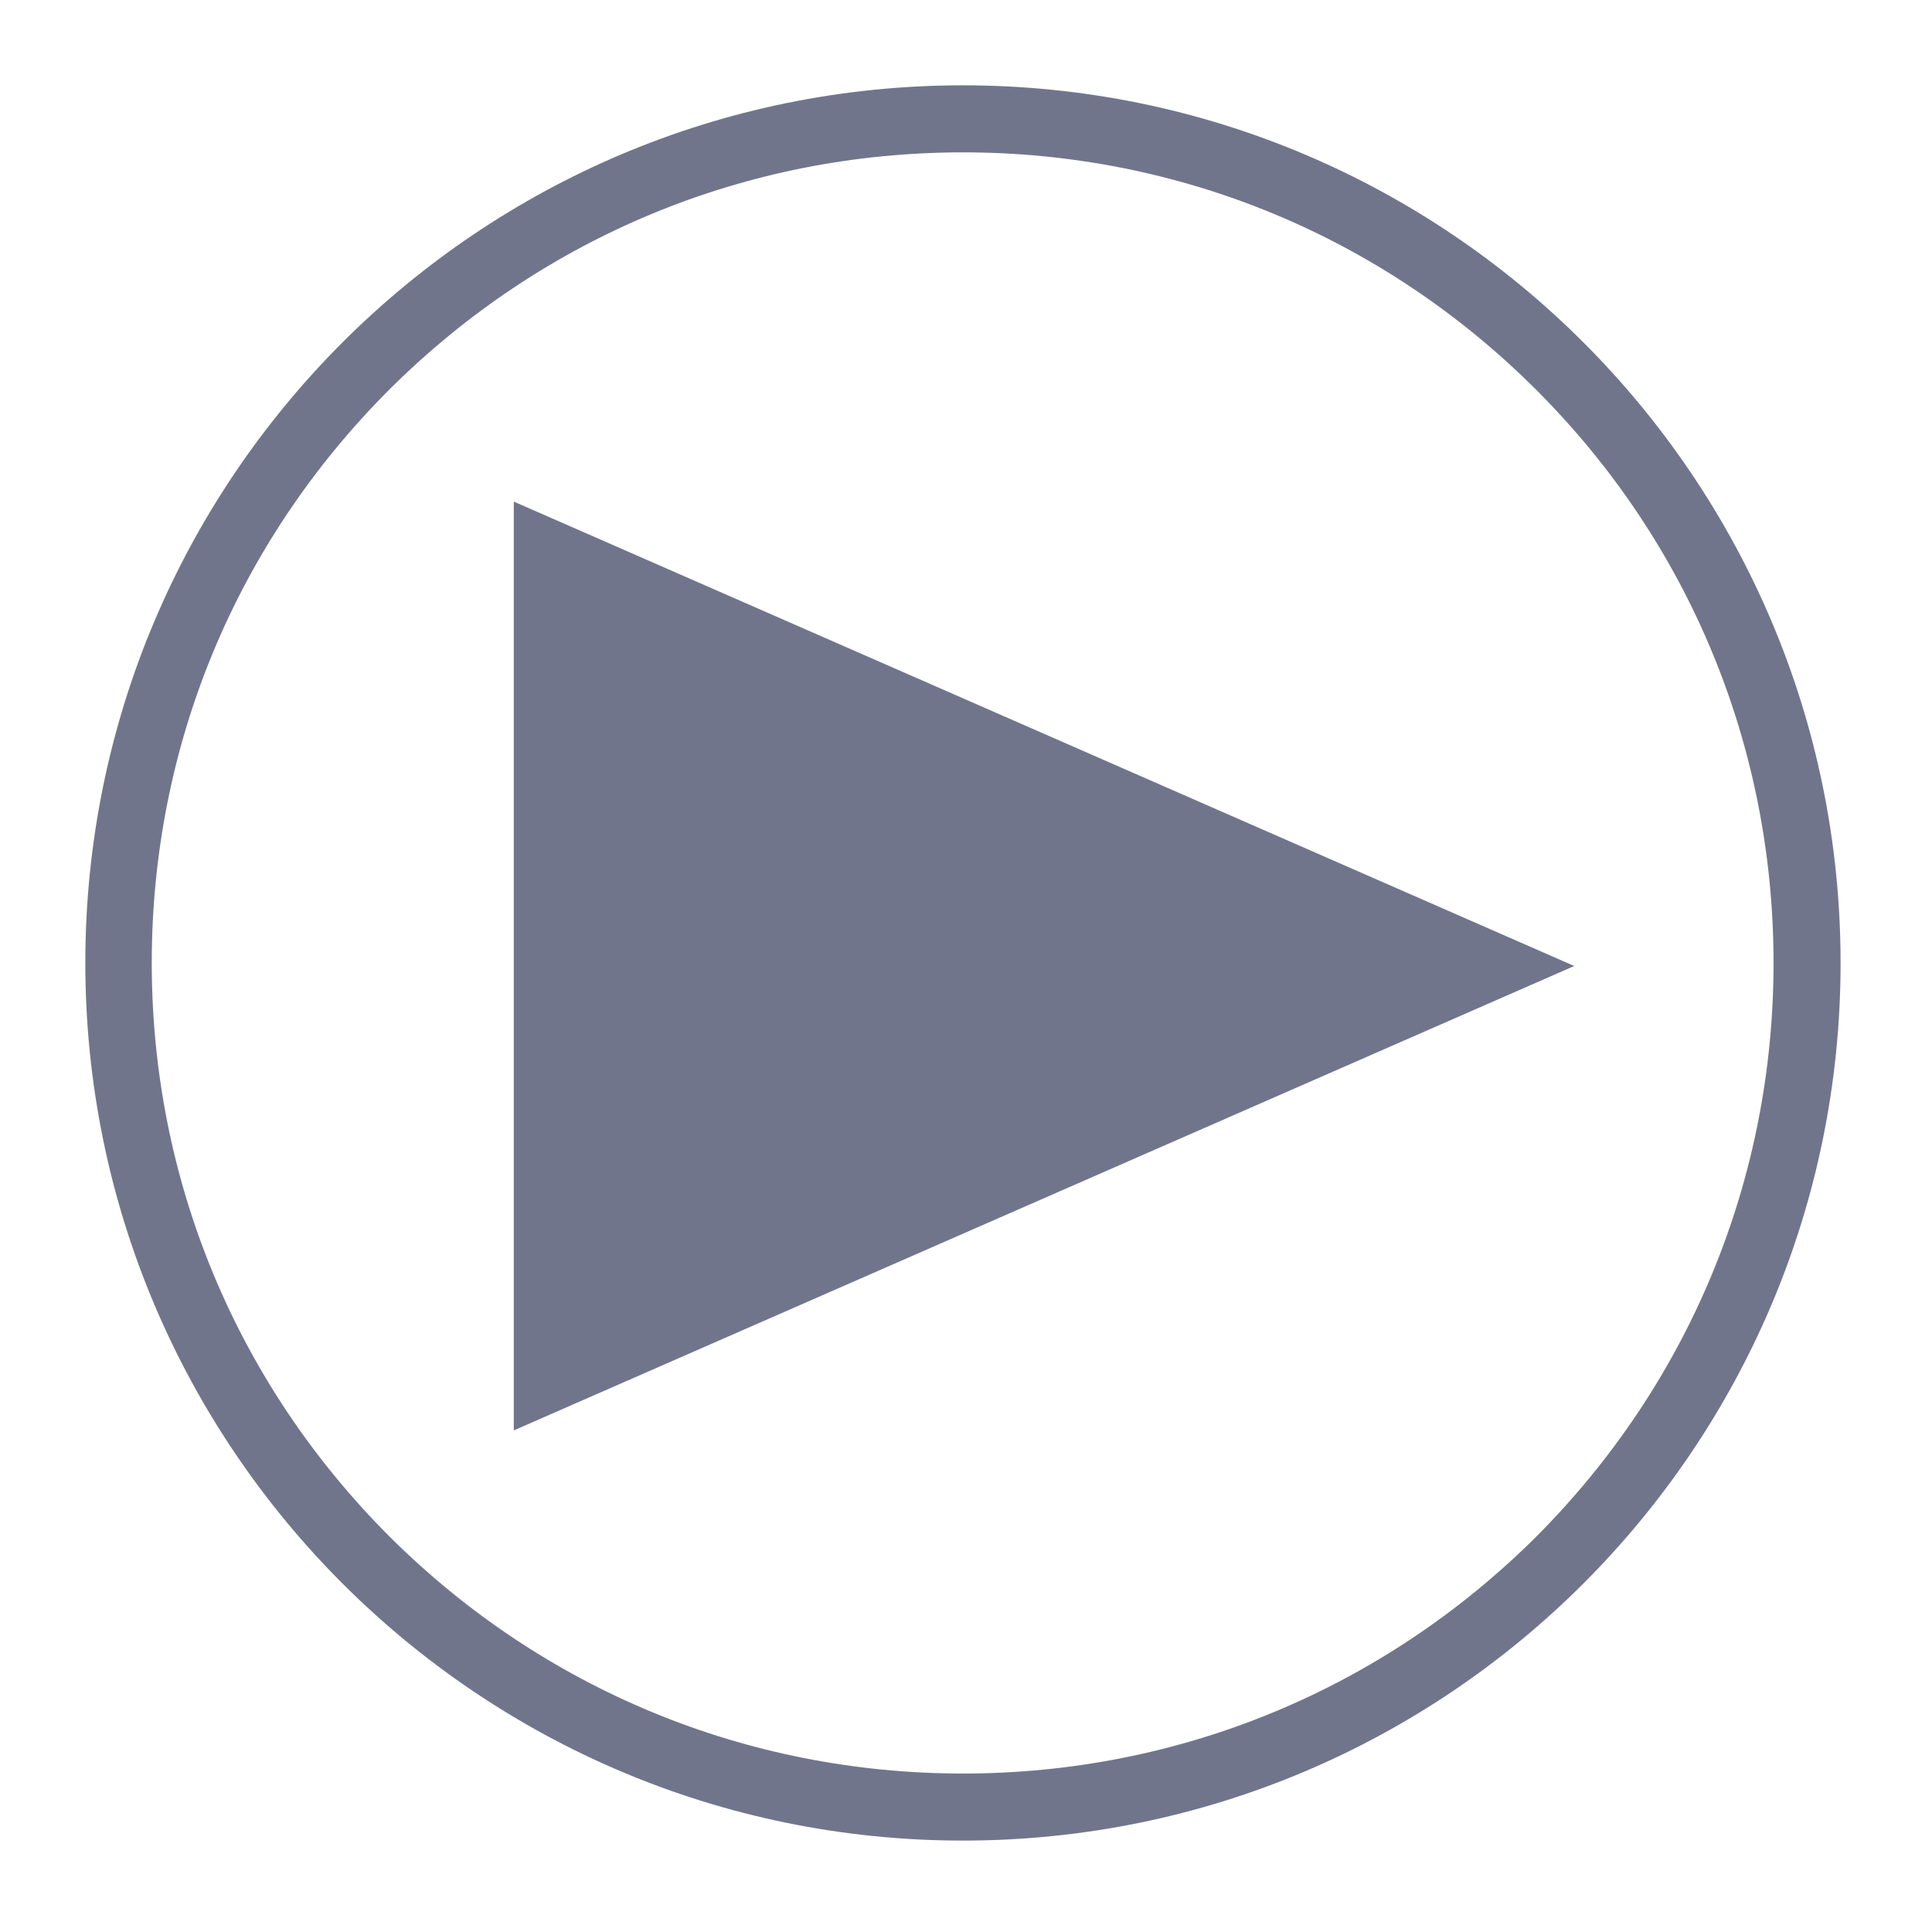 <?xml version="1.0" encoding="utf-8"?>
<!-- Generator: Adobe Illustrator 26.1.0, SVG Export Plug-In . SVG Version: 6.00 Build 0)  -->
<svg version="1.1" id="a" xmlns="http://www.w3.org/2000/svg" xmlns:xlink="http://www.w3.org/1999/xlink" x="0px" y="0px"
	 viewBox="0 0 317 317" style="enable-background:new 0 0 317 317;" xml:space="preserve">
<style type="text/css">
	.st0{fill:#71758C;}
</style>
<polygon class="st0" points="258.3,158.5 84.3,82.3 84.3,234.7 "/>
<path class="st0" d="M158,25c35.5,0,68.9,13.8,94.1,39C277.2,89.1,291,122.5,291,158s-13.8,68.9-38.9,94.1
	C226.9,277.2,193.5,291,158,291s-68.9-13.8-94.1-38.9c-25.1-25.1-39-58.5-39-94.1s13.8-68.9,39-94.1C89.1,38.8,122.5,25,158,25
	 M158,14C78.5,14,14,78.5,14,158s64.5,144,144,144s144-64.5,144-144S237.5,14,158,14C158,14,158,14,158,14z"/>
</svg>
